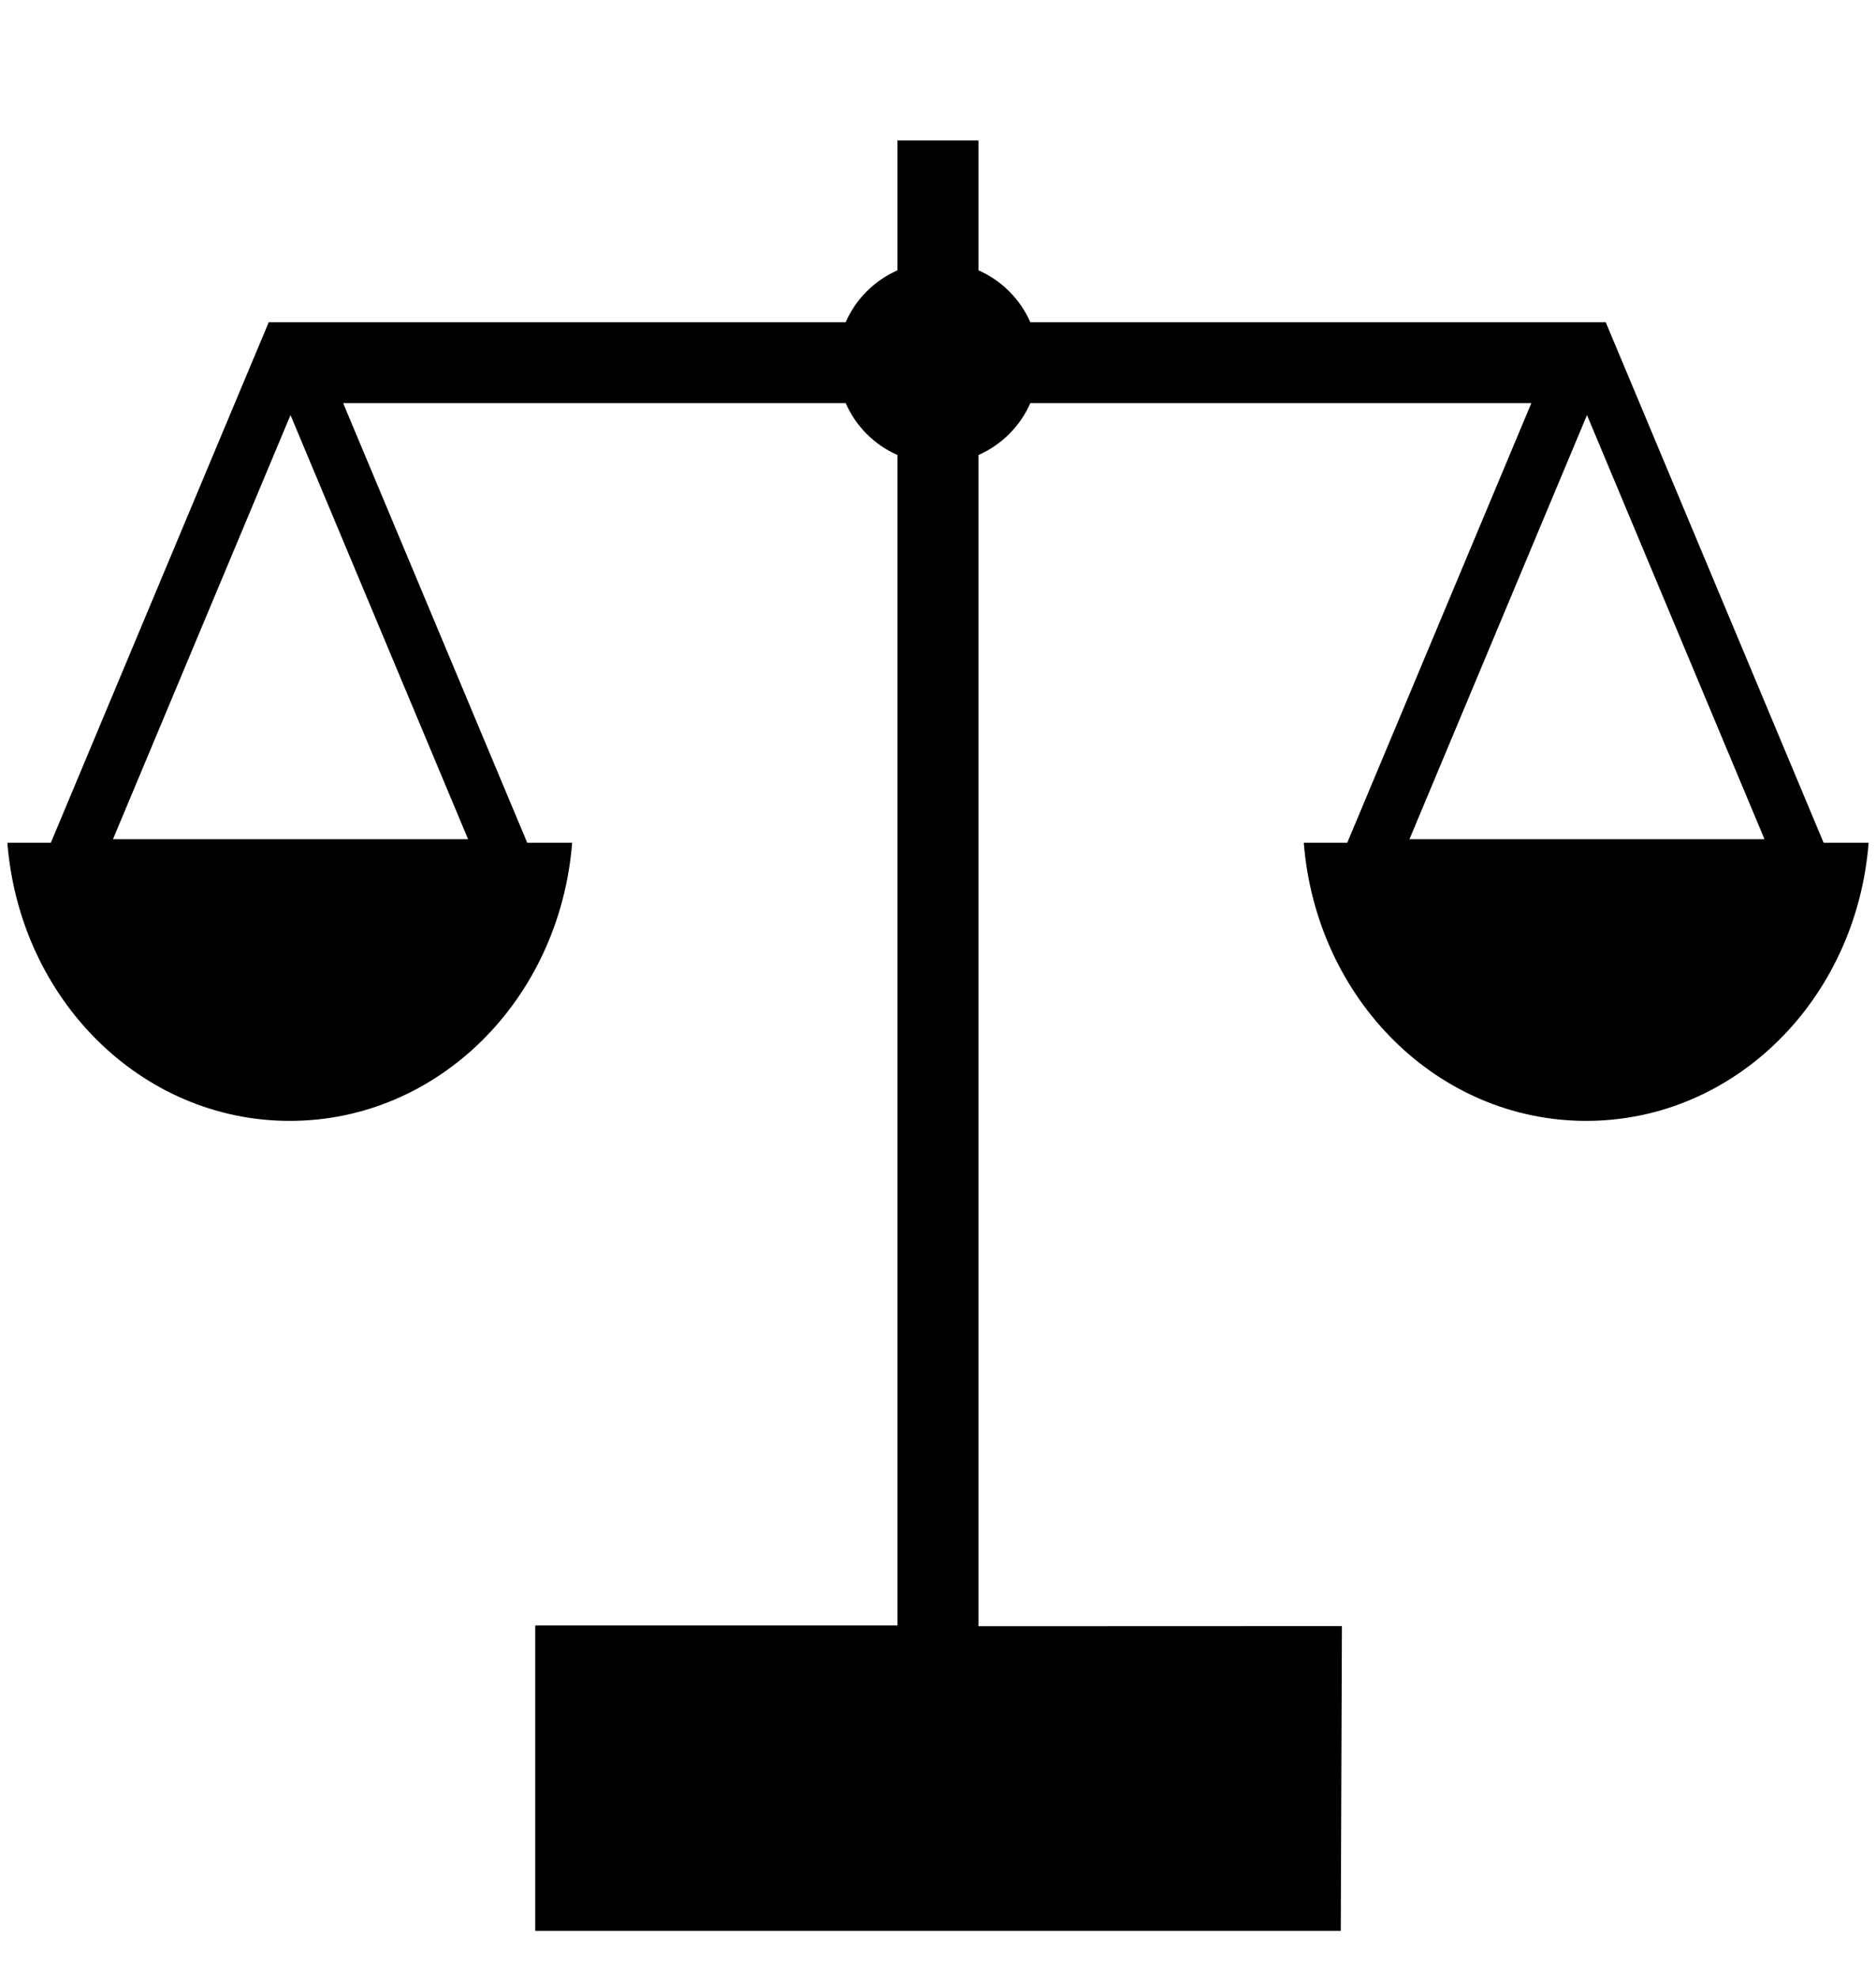 <?xml version="1.0" encoding="utf-8"?>
<!-- Generator: Adobe Illustrator 24.0.0, SVG Export Plug-In . SVG Version: 6.00 Build 0)  -->
<svg version="1.1" id="Layer_1" xmlns="http://www.w3.org/2000/svg" xmlns:xlink="http://www.w3.org/1999/xlink" x="0px" y="0px"
	 viewBox="0 0 971 1024" style="enable-background:new 0 0 971 1024;" xml:space="preserve">
<path d="M943.89,436.22l-95.24-227.55l-17.55-41.9H533.29c-5.28-11.98-14.87-21.58-26.86-26.86V72.7h-41.9v67.22
	c-11.98,5.28-21.58,14.87-26.82,26.86H139.1l-17.56,41.9L26.31,436.22H3.81C10.27,517.5,73.28,580.18,150,580.18
	c76.72,0,139.69-62.68,146.14-143.96h-23.25l-95.28-227.55h260.11c5.24,11.98,14.83,21.58,26.82,26.86v605.82h-187.5v158.1h416.93
	l0.59-157.77l-188.13,0.07V235.53c11.98-5.28,21.58-14.87,26.86-26.86H792.6l-95.28,227.55h-22.5
	c6.5,81.28,69.47,143.96,146.19,143.96c76.71,0,139.73-62.68,146.18-143.96H943.89z M242.28,434.39H58.47l91.89-219.55
	L242.28,434.39z M729.52,434.39l91.89-219.55l91.88,219.55H729.52z"/>
</svg>
